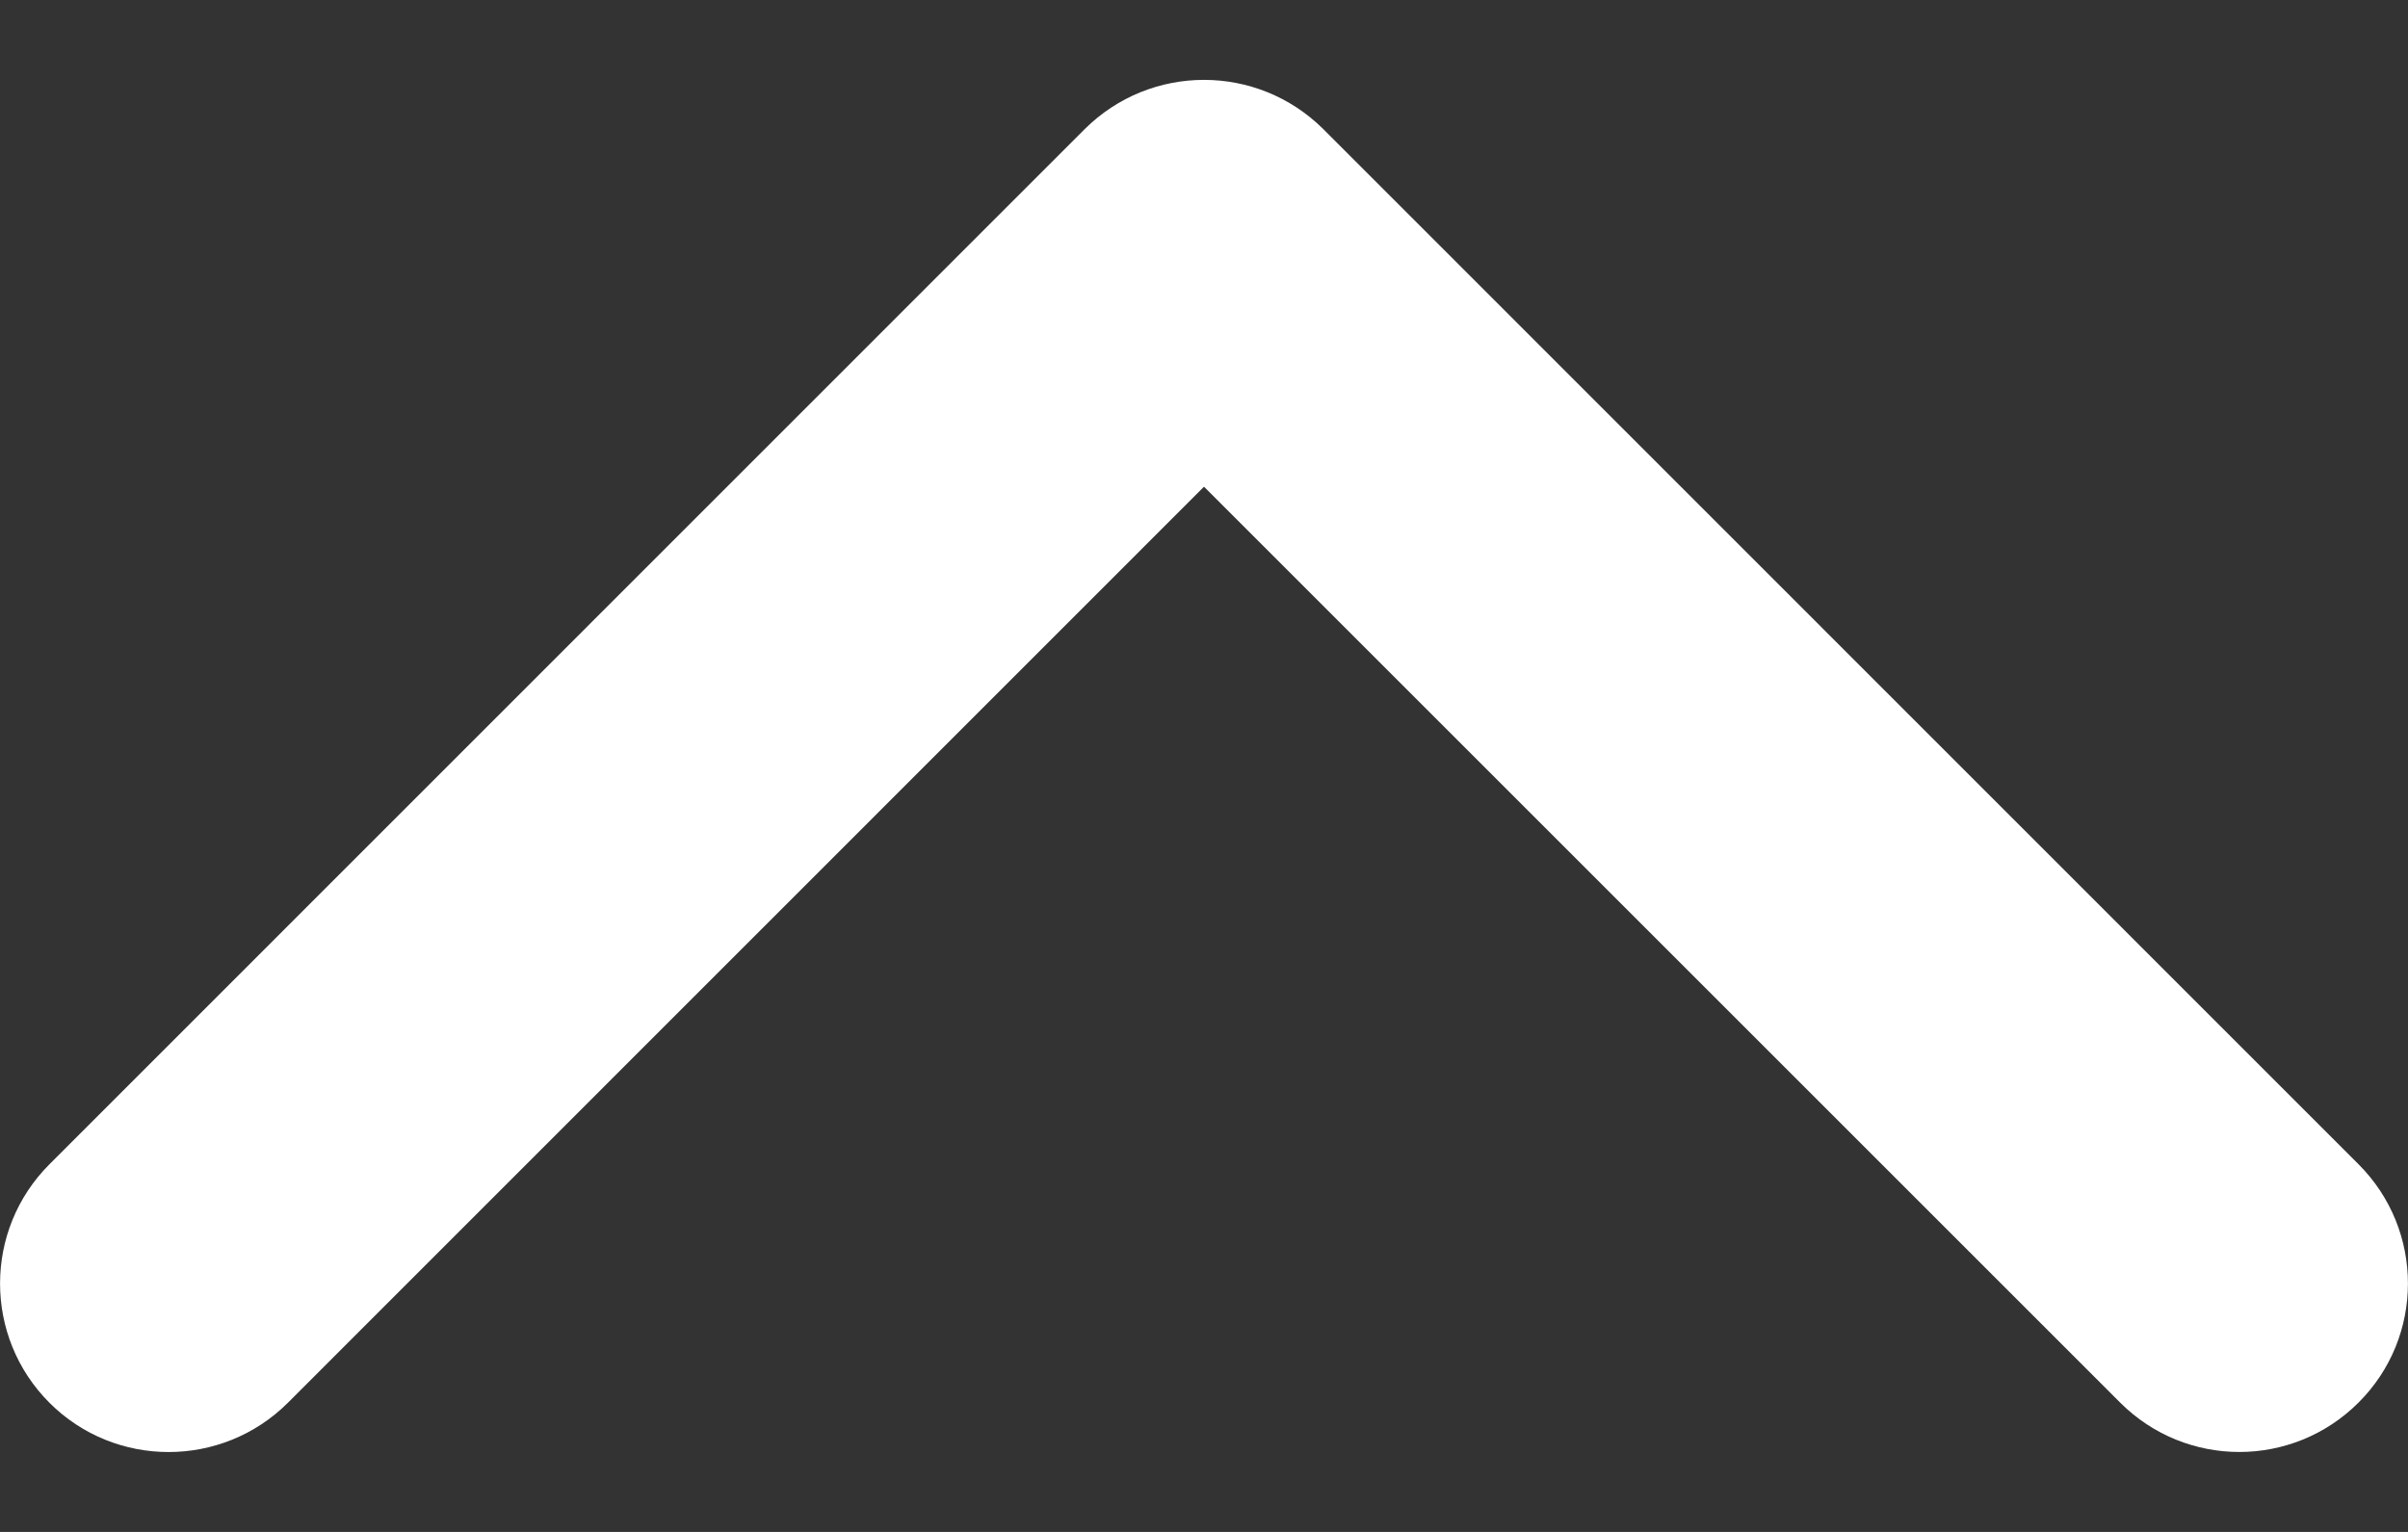 <?xml version="1.0" encoding="UTF-8"?>
<svg xmlns="http://www.w3.org/2000/svg" width="11" height="7" viewBox="0 0 11 7" fill="none">
  <rect x="0" y="0" width="11" height="7" fill="#333333" stroke="none"/>
  <path d="M5.5 0.365C5.303 0.365 5.106 0.44 4.955 0.59L0.226 5.32C-0.075 5.621 -0.075 6.109 0.226 6.41C0.526 6.71 1.014 6.71 1.315 6.41L5.5 2.224L9.685 6.409C9.986 6.71 10.473 6.71 10.774 6.409C11.075 6.109 11.075 5.621 10.774 5.32L6.045 0.59C5.894 0.44 5.697 0.365 5.5 0.365Z" fill="white"></path>
</svg>
